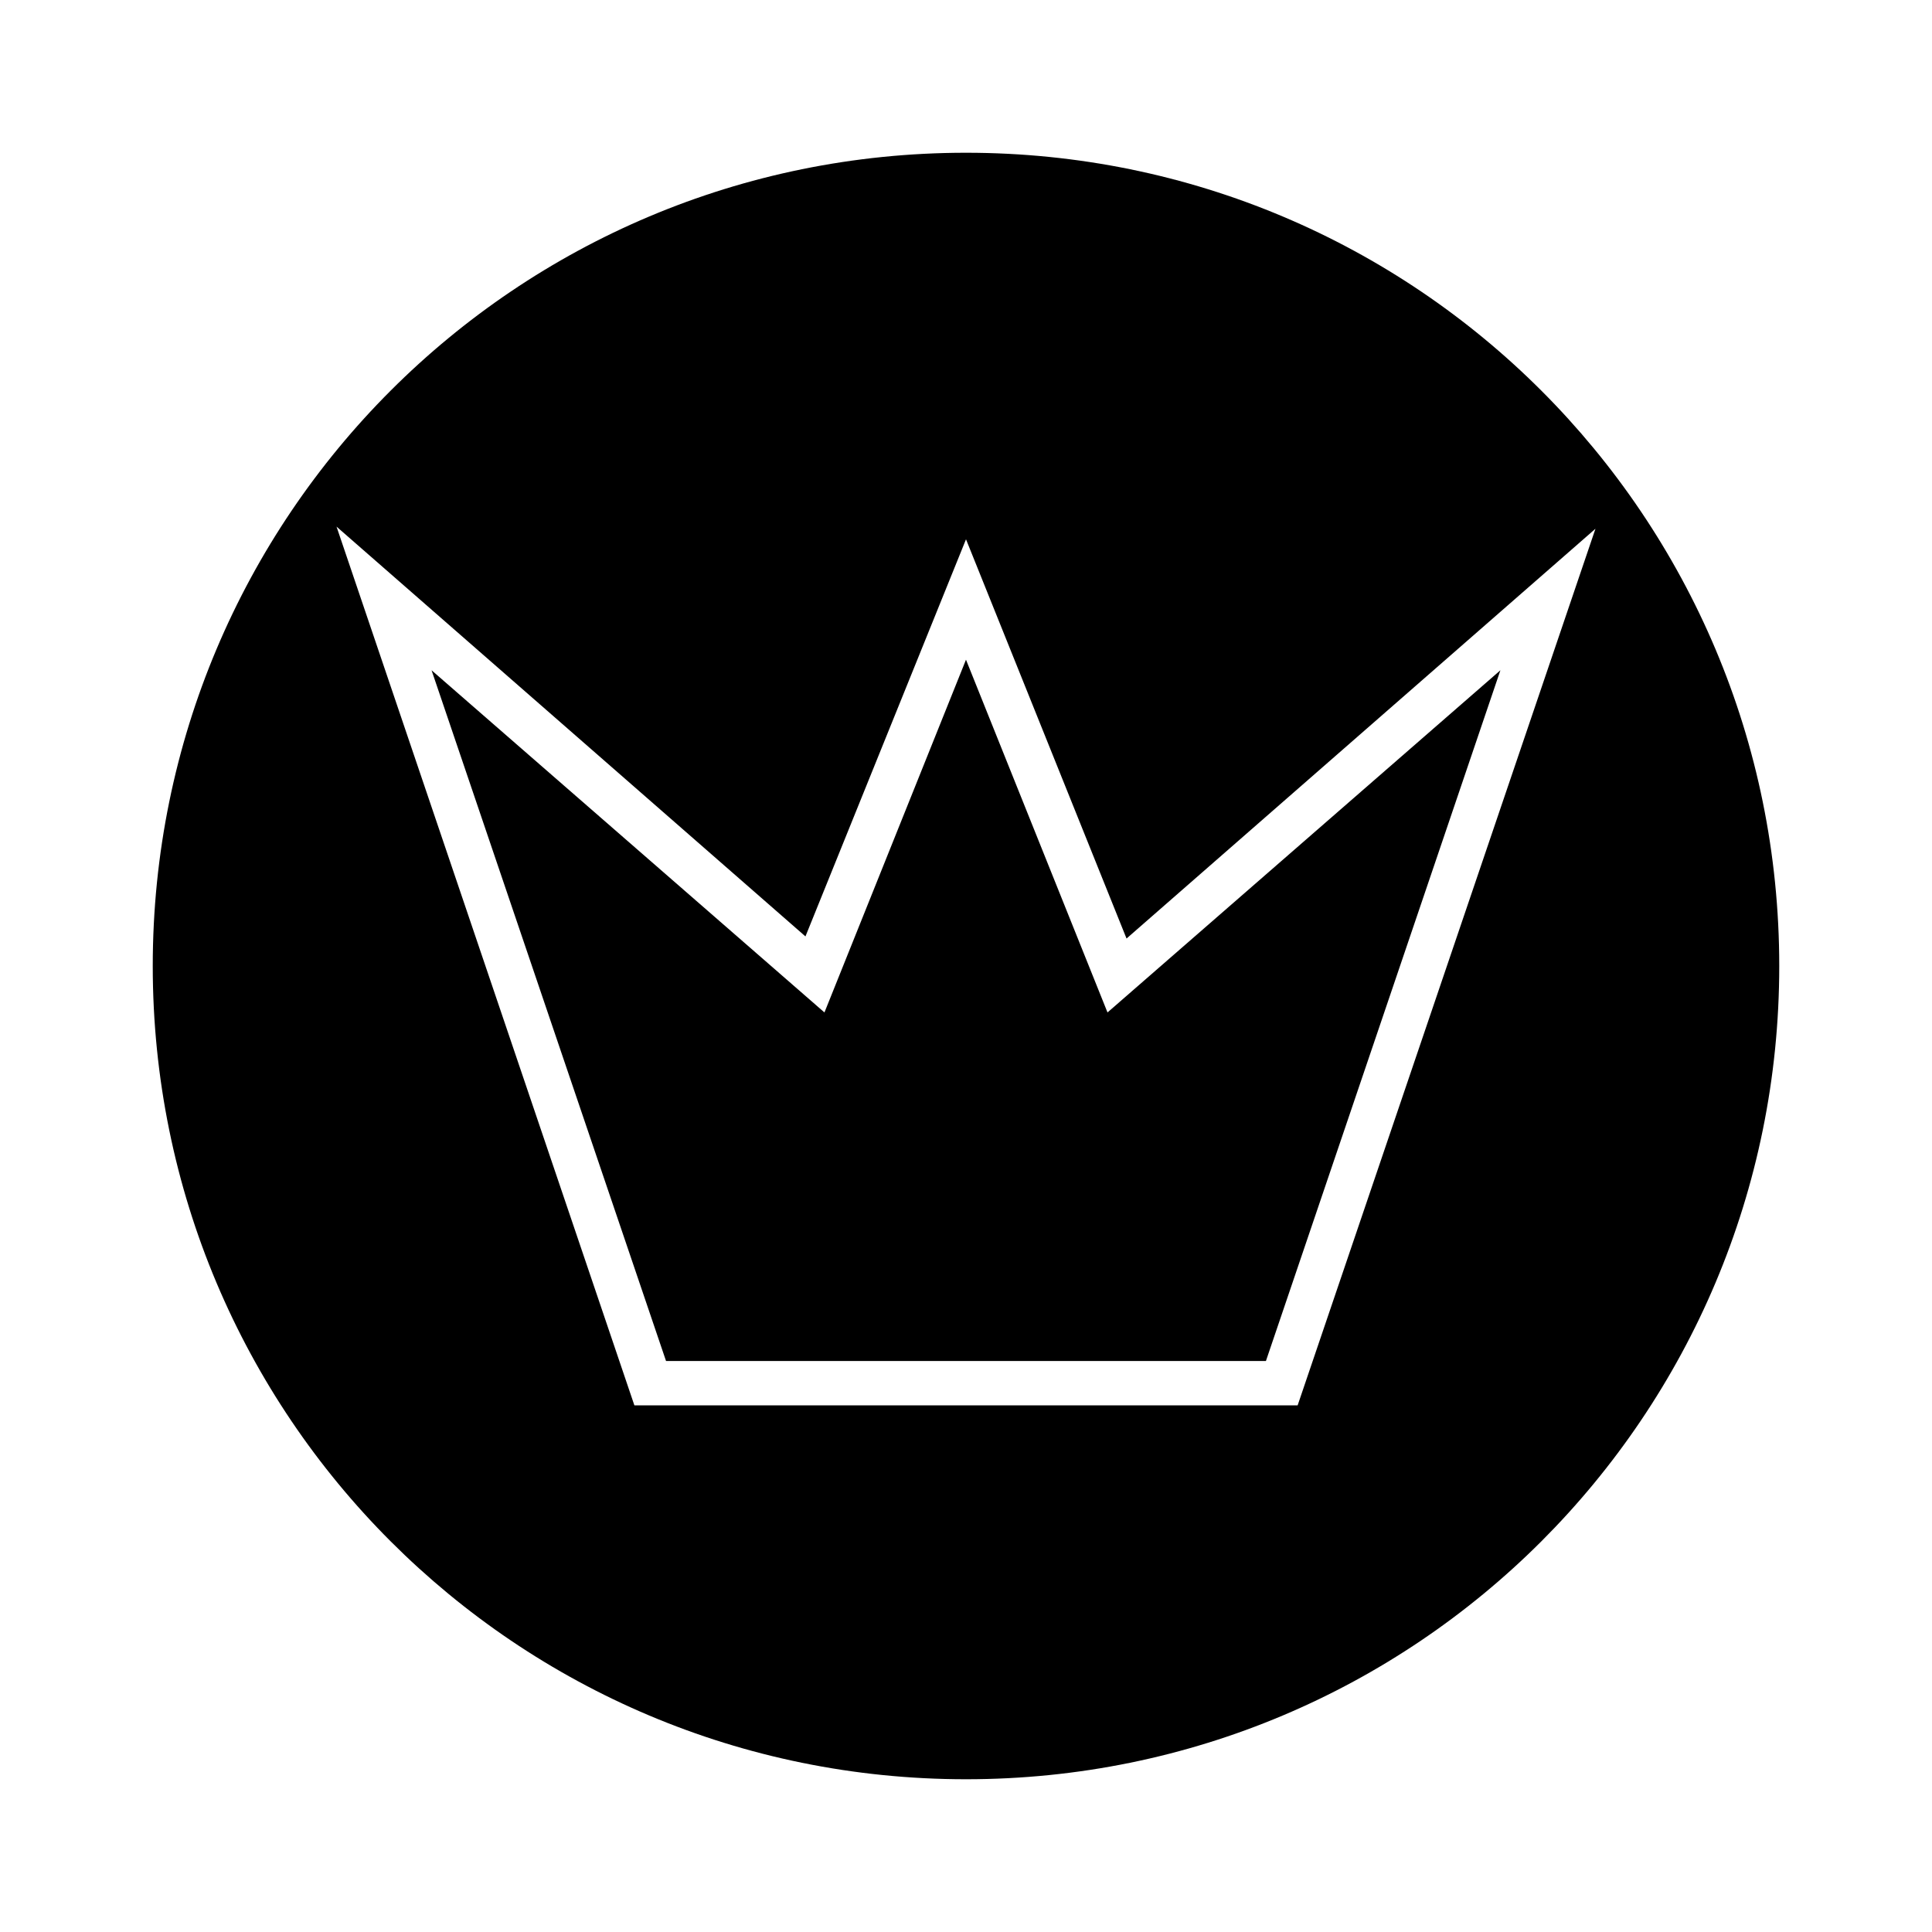 <?xml version="1.0" encoding="UTF-8"?>
<!-- Uploaded to: ICON Repo, www.svgrepo.com, Generator: ICON Repo Mixer Tools -->
<svg fill="#000000" width="800px" height="800px" version="1.1" viewBox="144 144 512 512" xmlns="http://www.w3.org/2000/svg">
 <g>
  <path d="m437.5 412.31-37.504-93.484-37.508 93.484-104.12-90.684 62.137 183.05h158.98l62.137-183.05z"/>
  <path d="m400 184.48c-119.24 0-215.52 96.281-215.52 215.52 0 119.23 96.281 215.52 215.52 215.52 119.23 0 215.52-96.281 215.52-215.52 0-119.24-96.281-215.52-215.52-215.52zm87.887 331.95h-175.77l-78.934-232.87 124.27 108.6 42.547-105.24 42.543 105.8 124.27-108.6z"/>
 </g>
</svg>